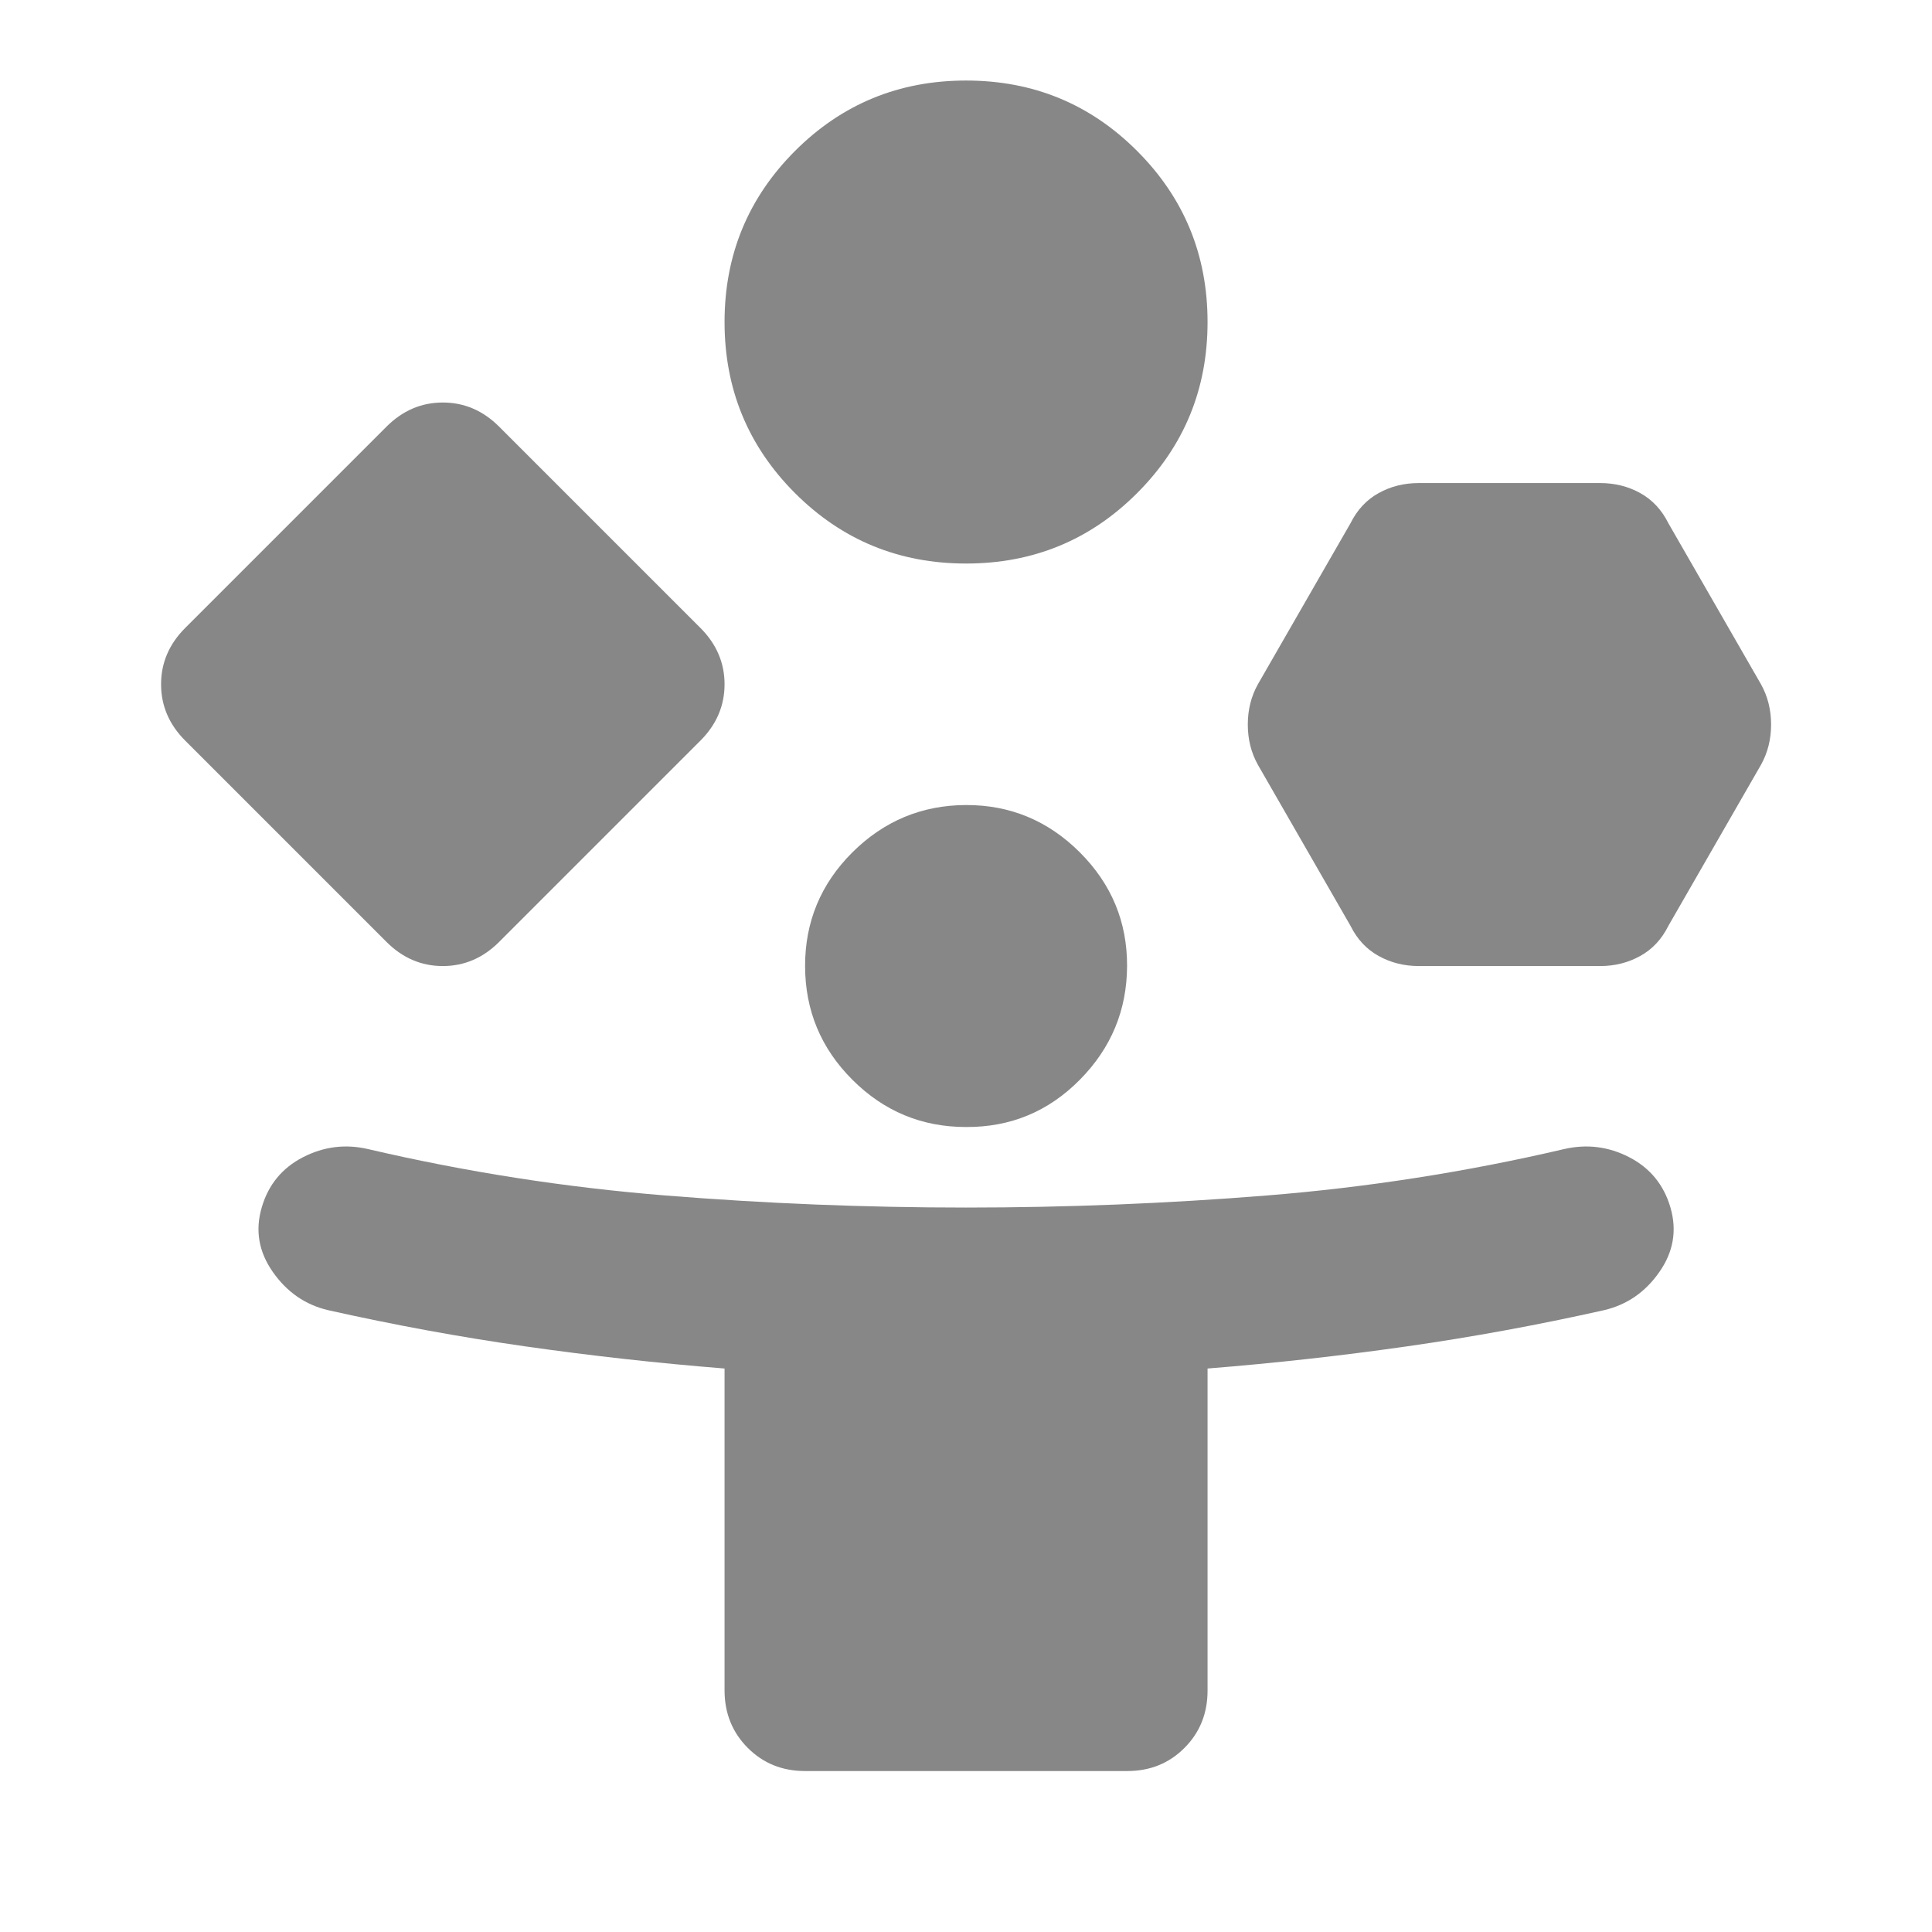 <svg width="35" height="35" viewBox="0 0 35 35" fill="none" xmlns="http://www.w3.org/2000/svg">
<path d="M7.001 17.063L3.355 13.417C3.064 13.126 2.918 12.785 2.918 12.396C2.918 12.008 3.064 11.667 3.355 11.376L7.001 7.73C7.293 7.438 7.633 7.292 8.022 7.292C8.411 7.292 8.751 7.438 9.043 7.73L12.689 11.376C12.98 11.667 13.126 12.008 13.126 12.396C13.126 12.785 12.98 13.126 12.689 13.417L9.043 17.063C8.751 17.355 8.411 17.501 8.022 17.501C7.633 17.501 7.293 17.355 7.001 17.063ZM14.585 32.084C14.171 32.084 13.825 31.944 13.546 31.664C13.267 31.384 13.127 31.038 13.126 30.626V24.792C11.911 24.695 10.708 24.561 9.517 24.391C8.326 24.221 7.135 24.002 5.944 23.735C5.531 23.638 5.197 23.407 4.942 23.042C4.687 22.678 4.62 22.289 4.741 21.876C4.861 21.462 5.111 21.159 5.489 20.964C5.867 20.77 6.262 20.721 6.673 20.818C8.447 21.232 10.24 21.511 12.052 21.657C13.863 21.803 15.679 21.876 17.501 21.876C19.323 21.876 21.14 21.803 22.953 21.657C24.765 21.511 26.557 21.232 28.329 20.818C28.743 20.721 29.138 20.77 29.515 20.964C29.892 21.159 30.141 21.462 30.262 21.876C30.382 22.289 30.316 22.678 30.062 23.042C29.808 23.407 29.474 23.638 29.059 23.735C27.868 24.002 26.677 24.221 25.486 24.391C24.295 24.561 23.092 24.695 21.876 24.792V30.626C21.876 31.039 21.737 31.385 21.458 31.665C21.179 31.945 20.832 32.085 20.418 32.084H14.585ZM17.501 10.209C16.286 10.209 15.253 9.784 14.402 8.933C13.552 8.082 13.126 7.049 13.126 5.834C13.126 4.619 13.552 3.586 14.402 2.735C15.253 1.884 16.286 1.459 17.501 1.459C18.717 1.459 19.75 1.884 20.6 2.735C21.451 3.586 21.876 4.619 21.876 5.834C21.876 7.049 21.451 8.082 20.6 8.933C19.75 9.784 18.717 10.209 17.501 10.209ZM17.501 20.417C16.699 20.417 16.013 20.132 15.442 19.561C14.871 18.991 14.586 18.304 14.585 17.501C14.584 16.698 14.87 16.011 15.442 15.441C16.015 14.872 16.701 14.586 17.501 14.584C18.301 14.582 18.988 14.868 19.562 15.441C20.136 16.015 20.421 16.701 20.418 17.501C20.415 18.3 20.13 18.987 19.562 19.561C18.994 20.136 18.307 20.421 17.501 20.417ZM24.465 16.771L22.788 13.855C22.666 13.636 22.605 13.393 22.605 13.126C22.605 12.858 22.666 12.615 22.788 12.396L24.465 9.48C24.586 9.237 24.756 9.054 24.975 8.933C25.194 8.811 25.437 8.751 25.704 8.751H28.986C29.253 8.751 29.496 8.811 29.715 8.933C29.934 9.054 30.104 9.237 30.225 9.48L31.902 12.396C32.024 12.615 32.085 12.858 32.085 13.126C32.085 13.393 32.024 13.636 31.902 13.855L30.225 16.771C30.104 17.015 29.934 17.197 29.715 17.318C29.496 17.44 29.253 17.501 28.986 17.501H25.704C25.437 17.501 25.194 17.44 24.975 17.318C24.756 17.197 24.586 17.015 24.465 16.771Z" fill="#878787"/>
</svg>
